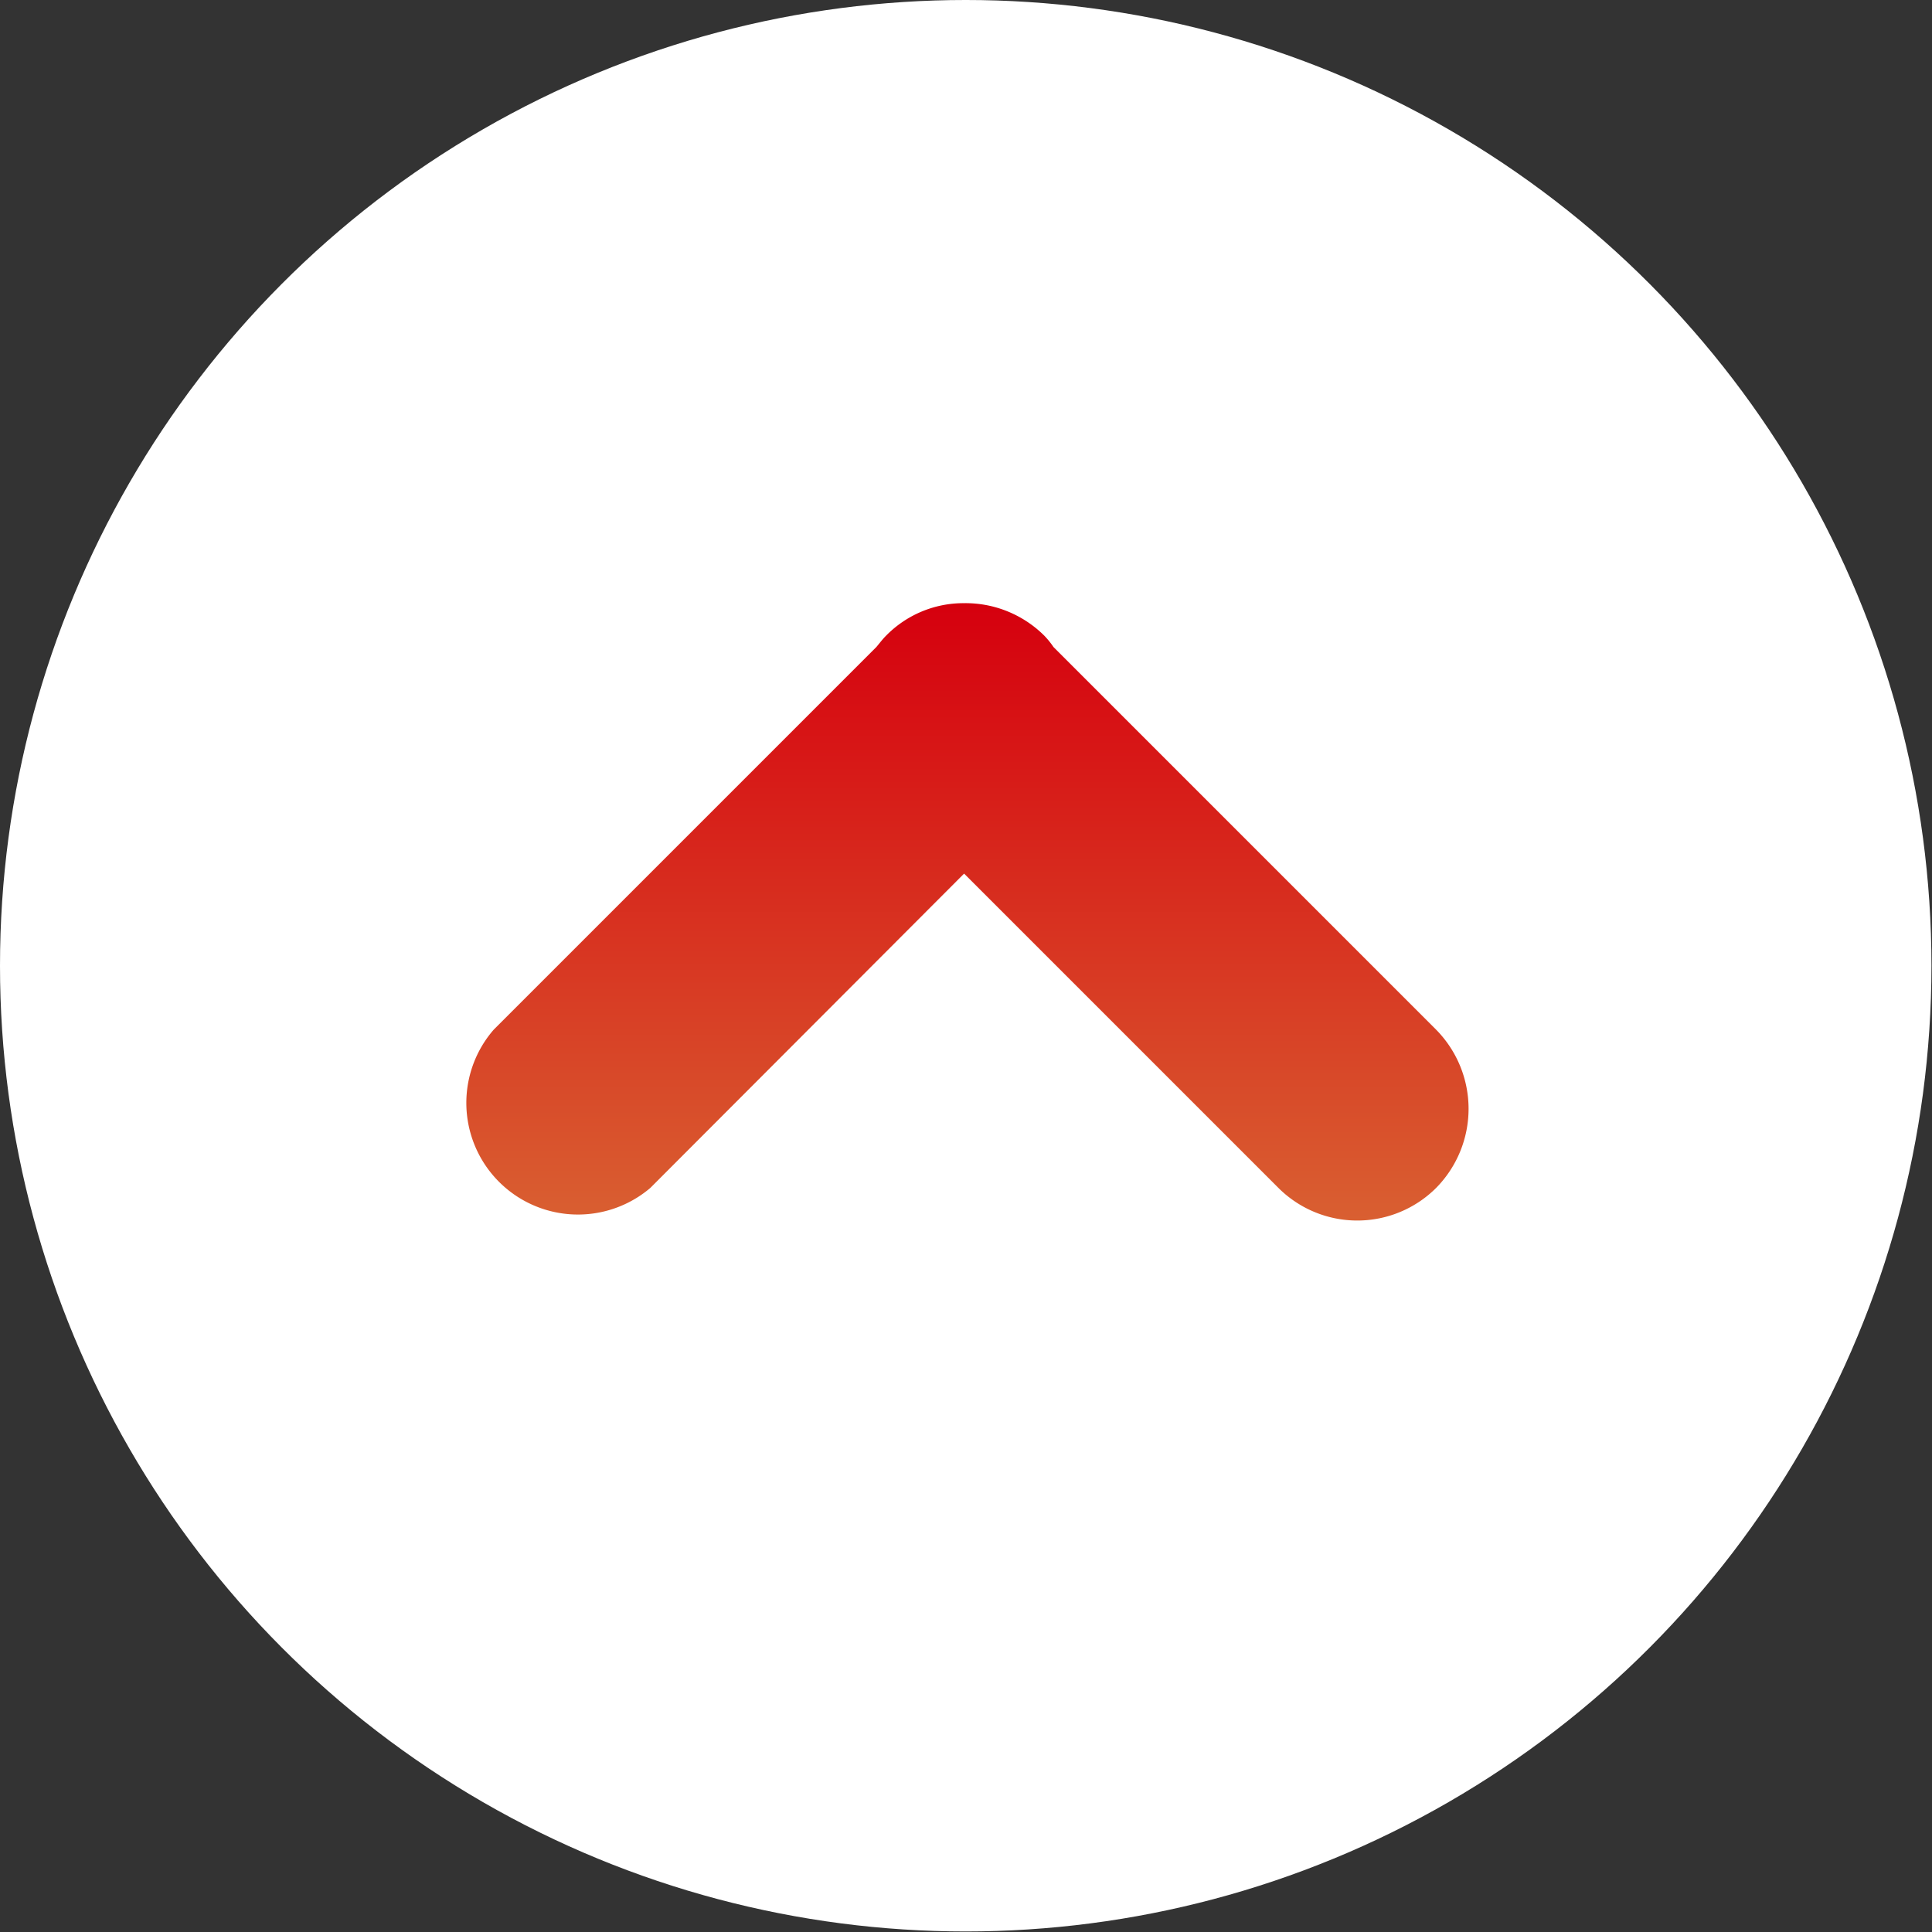 <svg xmlns="http://www.w3.org/2000/svg" xmlns:xlink="http://www.w3.org/1999/xlink" viewBox="0 0 35.65 35.65"><rect x="0" y="0" width="35.65" height="35.65" fill="#333333" stroke="none"/><defs><style>.cls-1{fill:#fff;}.cls-2{fill:url(#Nepojmenovaný_přechod_16);}</style><linearGradient id="Nepojmenovaný_přechod_16" x1="68.28" y1="-37.32" x2="79.66" y2="-37.32" gradientTransform="translate(55.15 90.79) rotate(-90)" gradientUnits="userSpaceOnUse"><stop offset="0" stop-color="#d95f31"/><stop offset="1" stop-color="#d6000e"/></linearGradient></defs><title>sipkavkolecku</title><g id="Carousel"><circle class="cls-1" cx="17.82" cy="17.82" r="17.82"/><path class="cls-2" d="M16.35,11.73c-.07.07-.12.14-.18.21L9.11,19A2.06,2.06,0,0,0,12,21.92l5.79-5.8,5.8,5.8a2.06,2.06,0,0,0,2.91,0h0a2.08,2.08,0,0,0,0-2.92l-7.06-7.06a1.57,1.57,0,0,0-.17-.21,2.06,2.06,0,0,0-1.48-.6A2,2,0,0,0,16.35,11.73Z"/></g></svg>